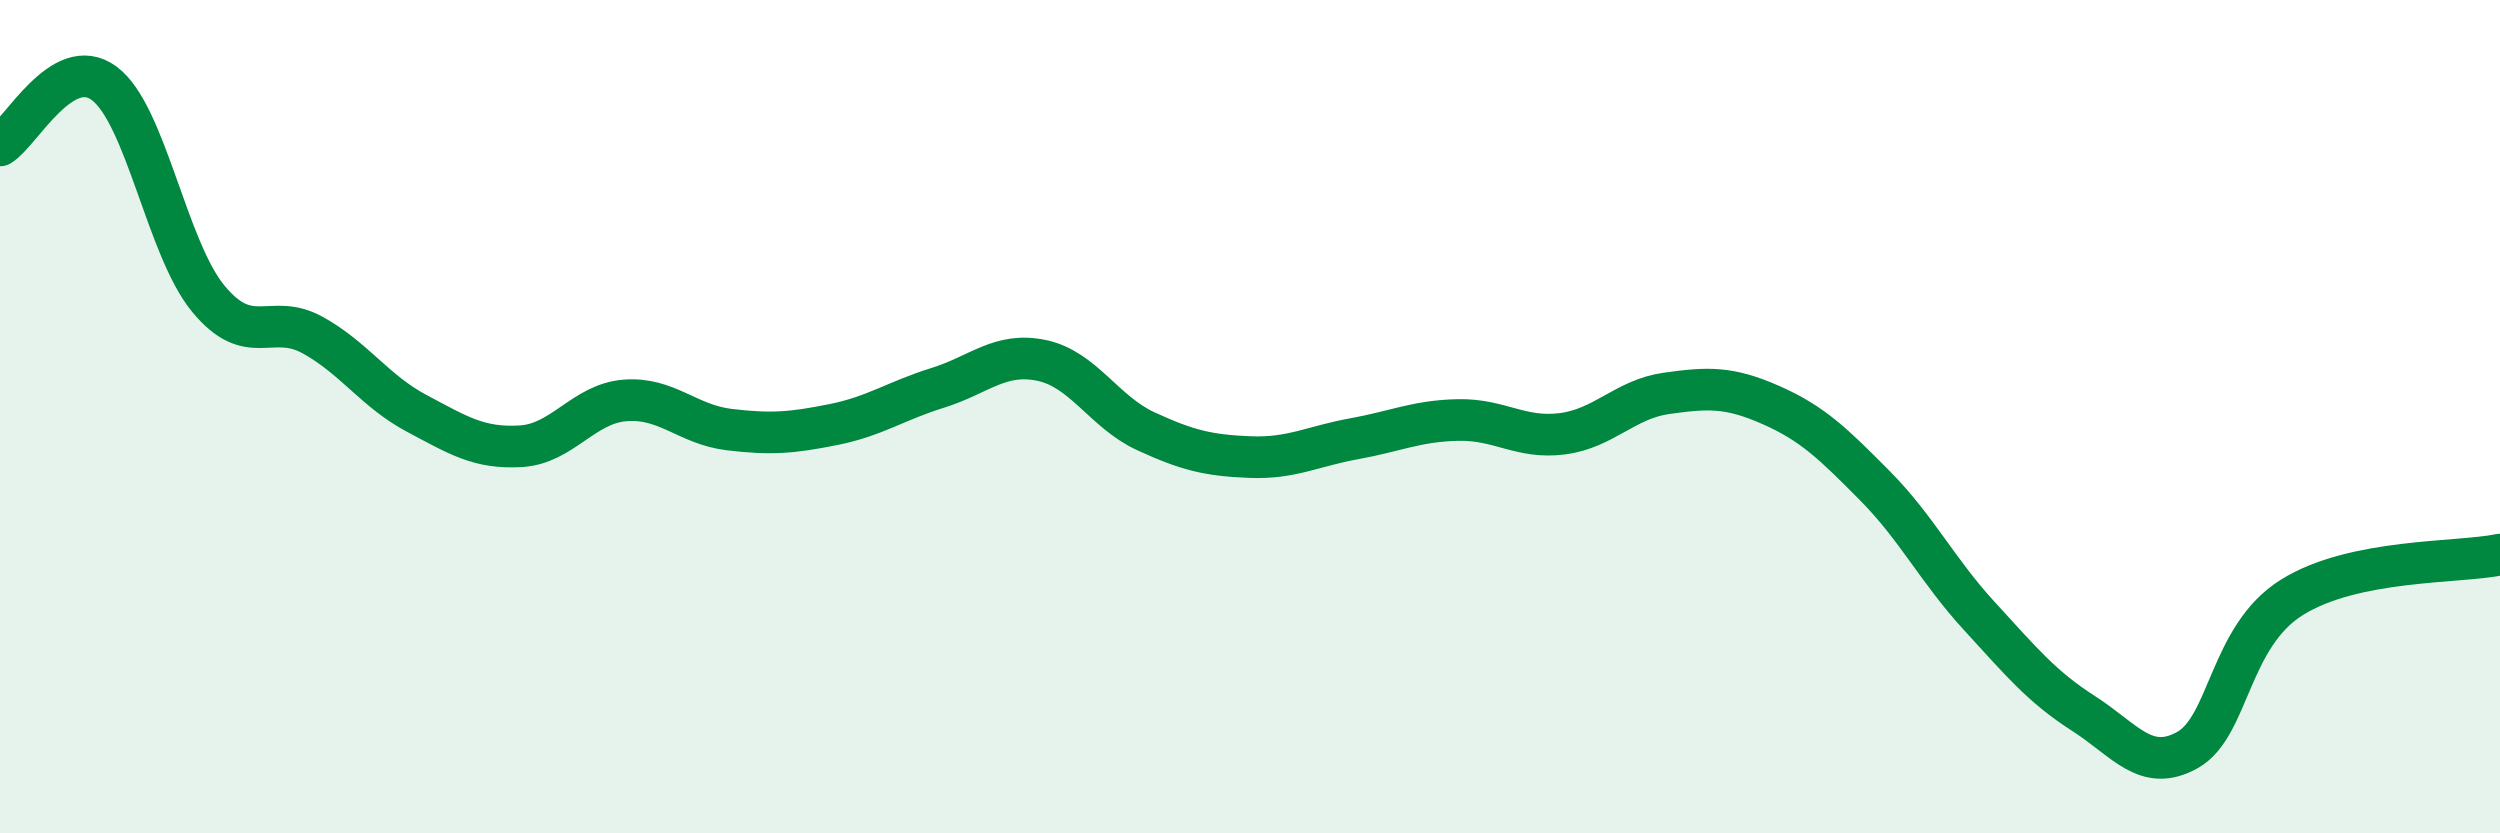 
    <svg width="60" height="20" viewBox="0 0 60 20" xmlns="http://www.w3.org/2000/svg">
      <path
        d="M 0,3.49 C 0.5,3.19 1.5,1.26 2.5,2 C 3.5,2.74 4,5.96 5,7.17 C 6,8.38 6.5,7.49 7.5,8.04 C 8.5,8.59 9,9.39 10,9.92 C 11,10.45 11.5,10.77 12.5,10.71 C 13.5,10.65 14,9.69 15,9.61 C 16,9.53 16.5,10.19 17.5,10.31 C 18.5,10.43 19,10.39 20,10.19 C 21,9.99 21.5,9.62 22.5,9.31 C 23.5,9 24,8.44 25,8.65 C 26,8.86 26.5,9.89 27.5,10.35 C 28.5,10.81 29,10.93 30,10.97 C 31,11.01 31.5,10.71 32.5,10.53 C 33.5,10.35 34,10.1 35,10.08 C 36,10.06 36.5,10.54 37.5,10.41 C 38.5,10.28 39,9.58 40,9.44 C 41,9.3 41.5,9.28 42.5,9.72 C 43.5,10.16 44,10.65 45,11.66 C 46,12.67 46.5,13.69 47.5,14.78 C 48.5,15.87 49,16.48 50,17.12 C 51,17.76 51.5,18.56 52.5,18 C 53.5,17.44 53.5,15.28 55,14.34 C 56.5,13.4 59,13.52 60,13.31L60 20L0 20Z"
        fill="#008740"
        opacity="0.1"
        stroke-linecap="round"
        stroke-linejoin="round"
      />
      <path
        d="M 0,3.49 C 0.5,3.19 1.5,1.26 2.5,2 C 3.5,2.74 4,5.96 5,7.17 C 6,8.38 6.5,7.49 7.5,8.04 C 8.5,8.59 9,9.39 10,9.92 C 11,10.45 11.5,10.77 12.5,10.71 C 13.5,10.65 14,9.69 15,9.61 C 16,9.53 16.5,10.19 17.5,10.31 C 18.5,10.43 19,10.39 20,10.19 C 21,9.99 21.5,9.62 22.5,9.31 C 23.5,9 24,8.44 25,8.65 C 26,8.86 26.5,9.89 27.5,10.35 C 28.5,10.81 29,10.93 30,10.97 C 31,11.01 31.5,10.71 32.5,10.53 C 33.5,10.35 34,10.1 35,10.08 C 36,10.06 36.5,10.54 37.5,10.41 C 38.5,10.28 39,9.58 40,9.44 C 41,9.3 41.5,9.28 42.5,9.72 C 43.5,10.16 44,10.65 45,11.66 C 46,12.67 46.5,13.69 47.5,14.78 C 48.5,15.87 49,16.48 50,17.12 C 51,17.76 51.5,18.56 52.5,18 C 53.5,17.44 53.5,15.28 55,14.34 C 56.5,13.4 59,13.52 60,13.31"
        stroke="#008740"
        stroke-width="1"
        fill="none"
        stroke-linecap="round"
        stroke-linejoin="round"
      />
    </svg>
  